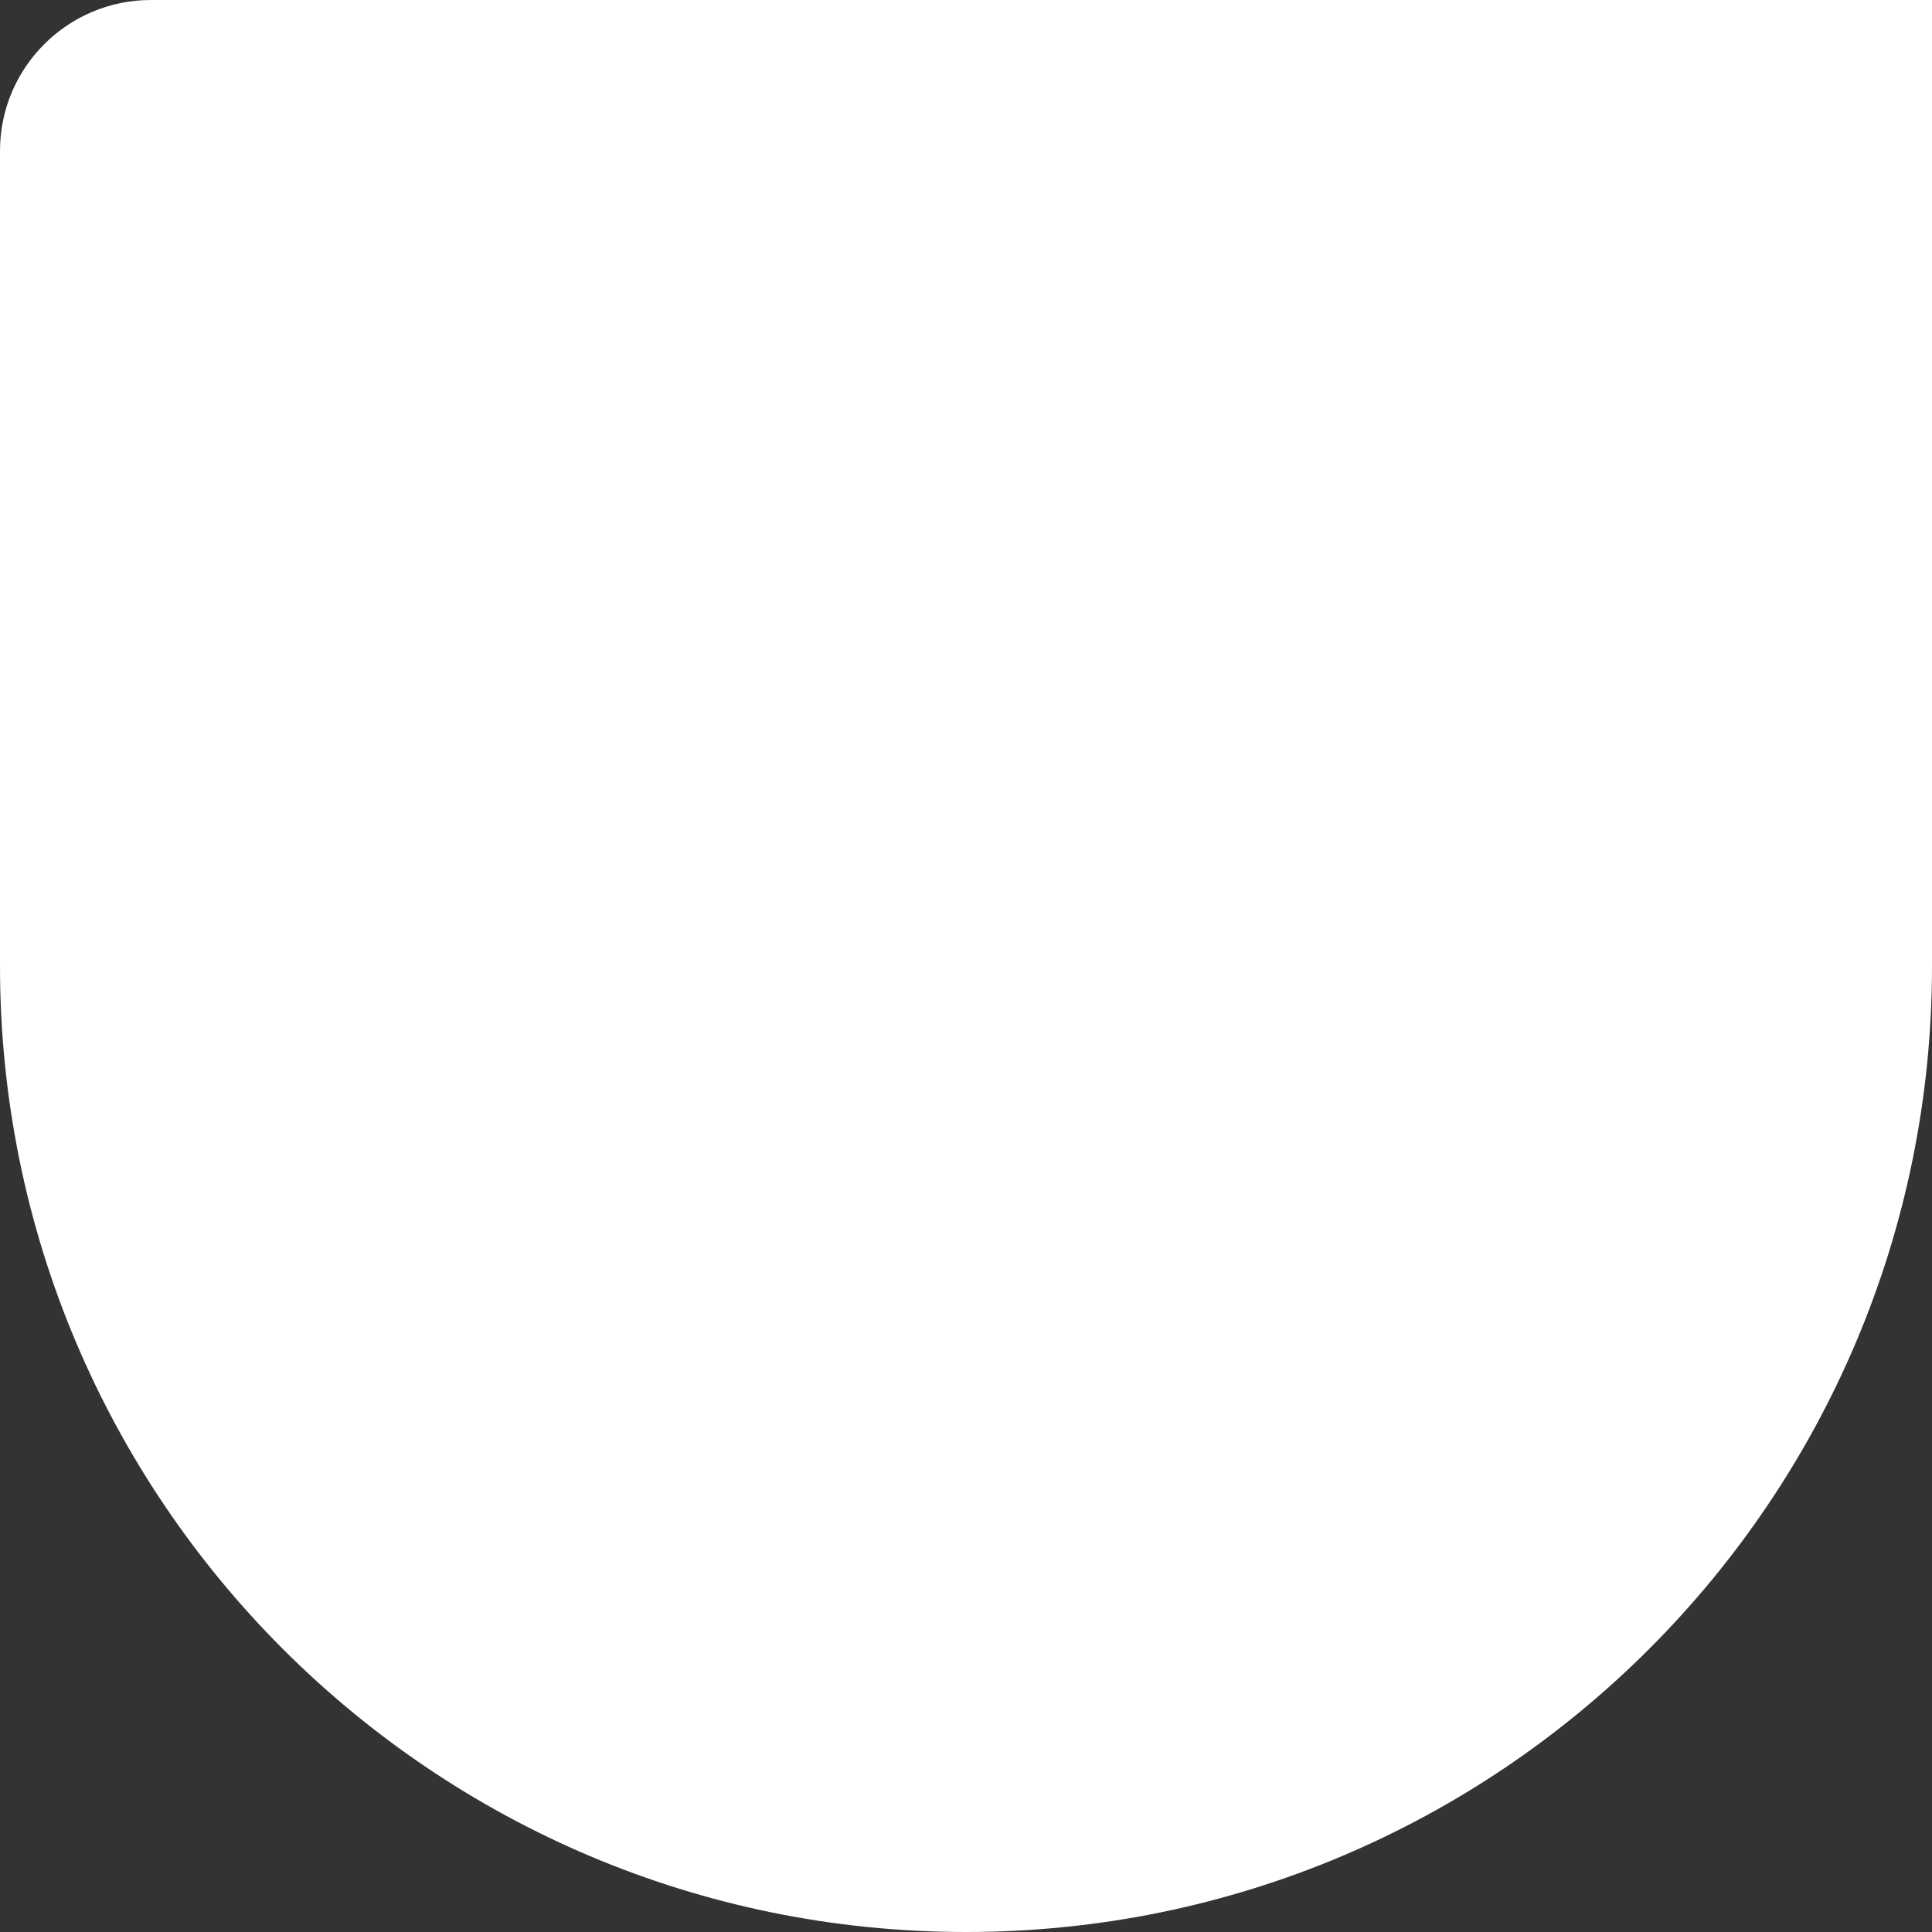 <svg width="64" height="64" viewBox="0 0 64 64" fill="none" xmlns="http://www.w3.org/2000/svg">
<rect x="0" y="0" width="64" height="64" fill="#333333" stroke="none"/>
<path d="M0 5C0 2.239 2.239 0 5 0H64V32C64 49.673 49.673 64 32 64C14.327 64 0 49.673 0 32V5Z" fill="white"/>
</svg>
